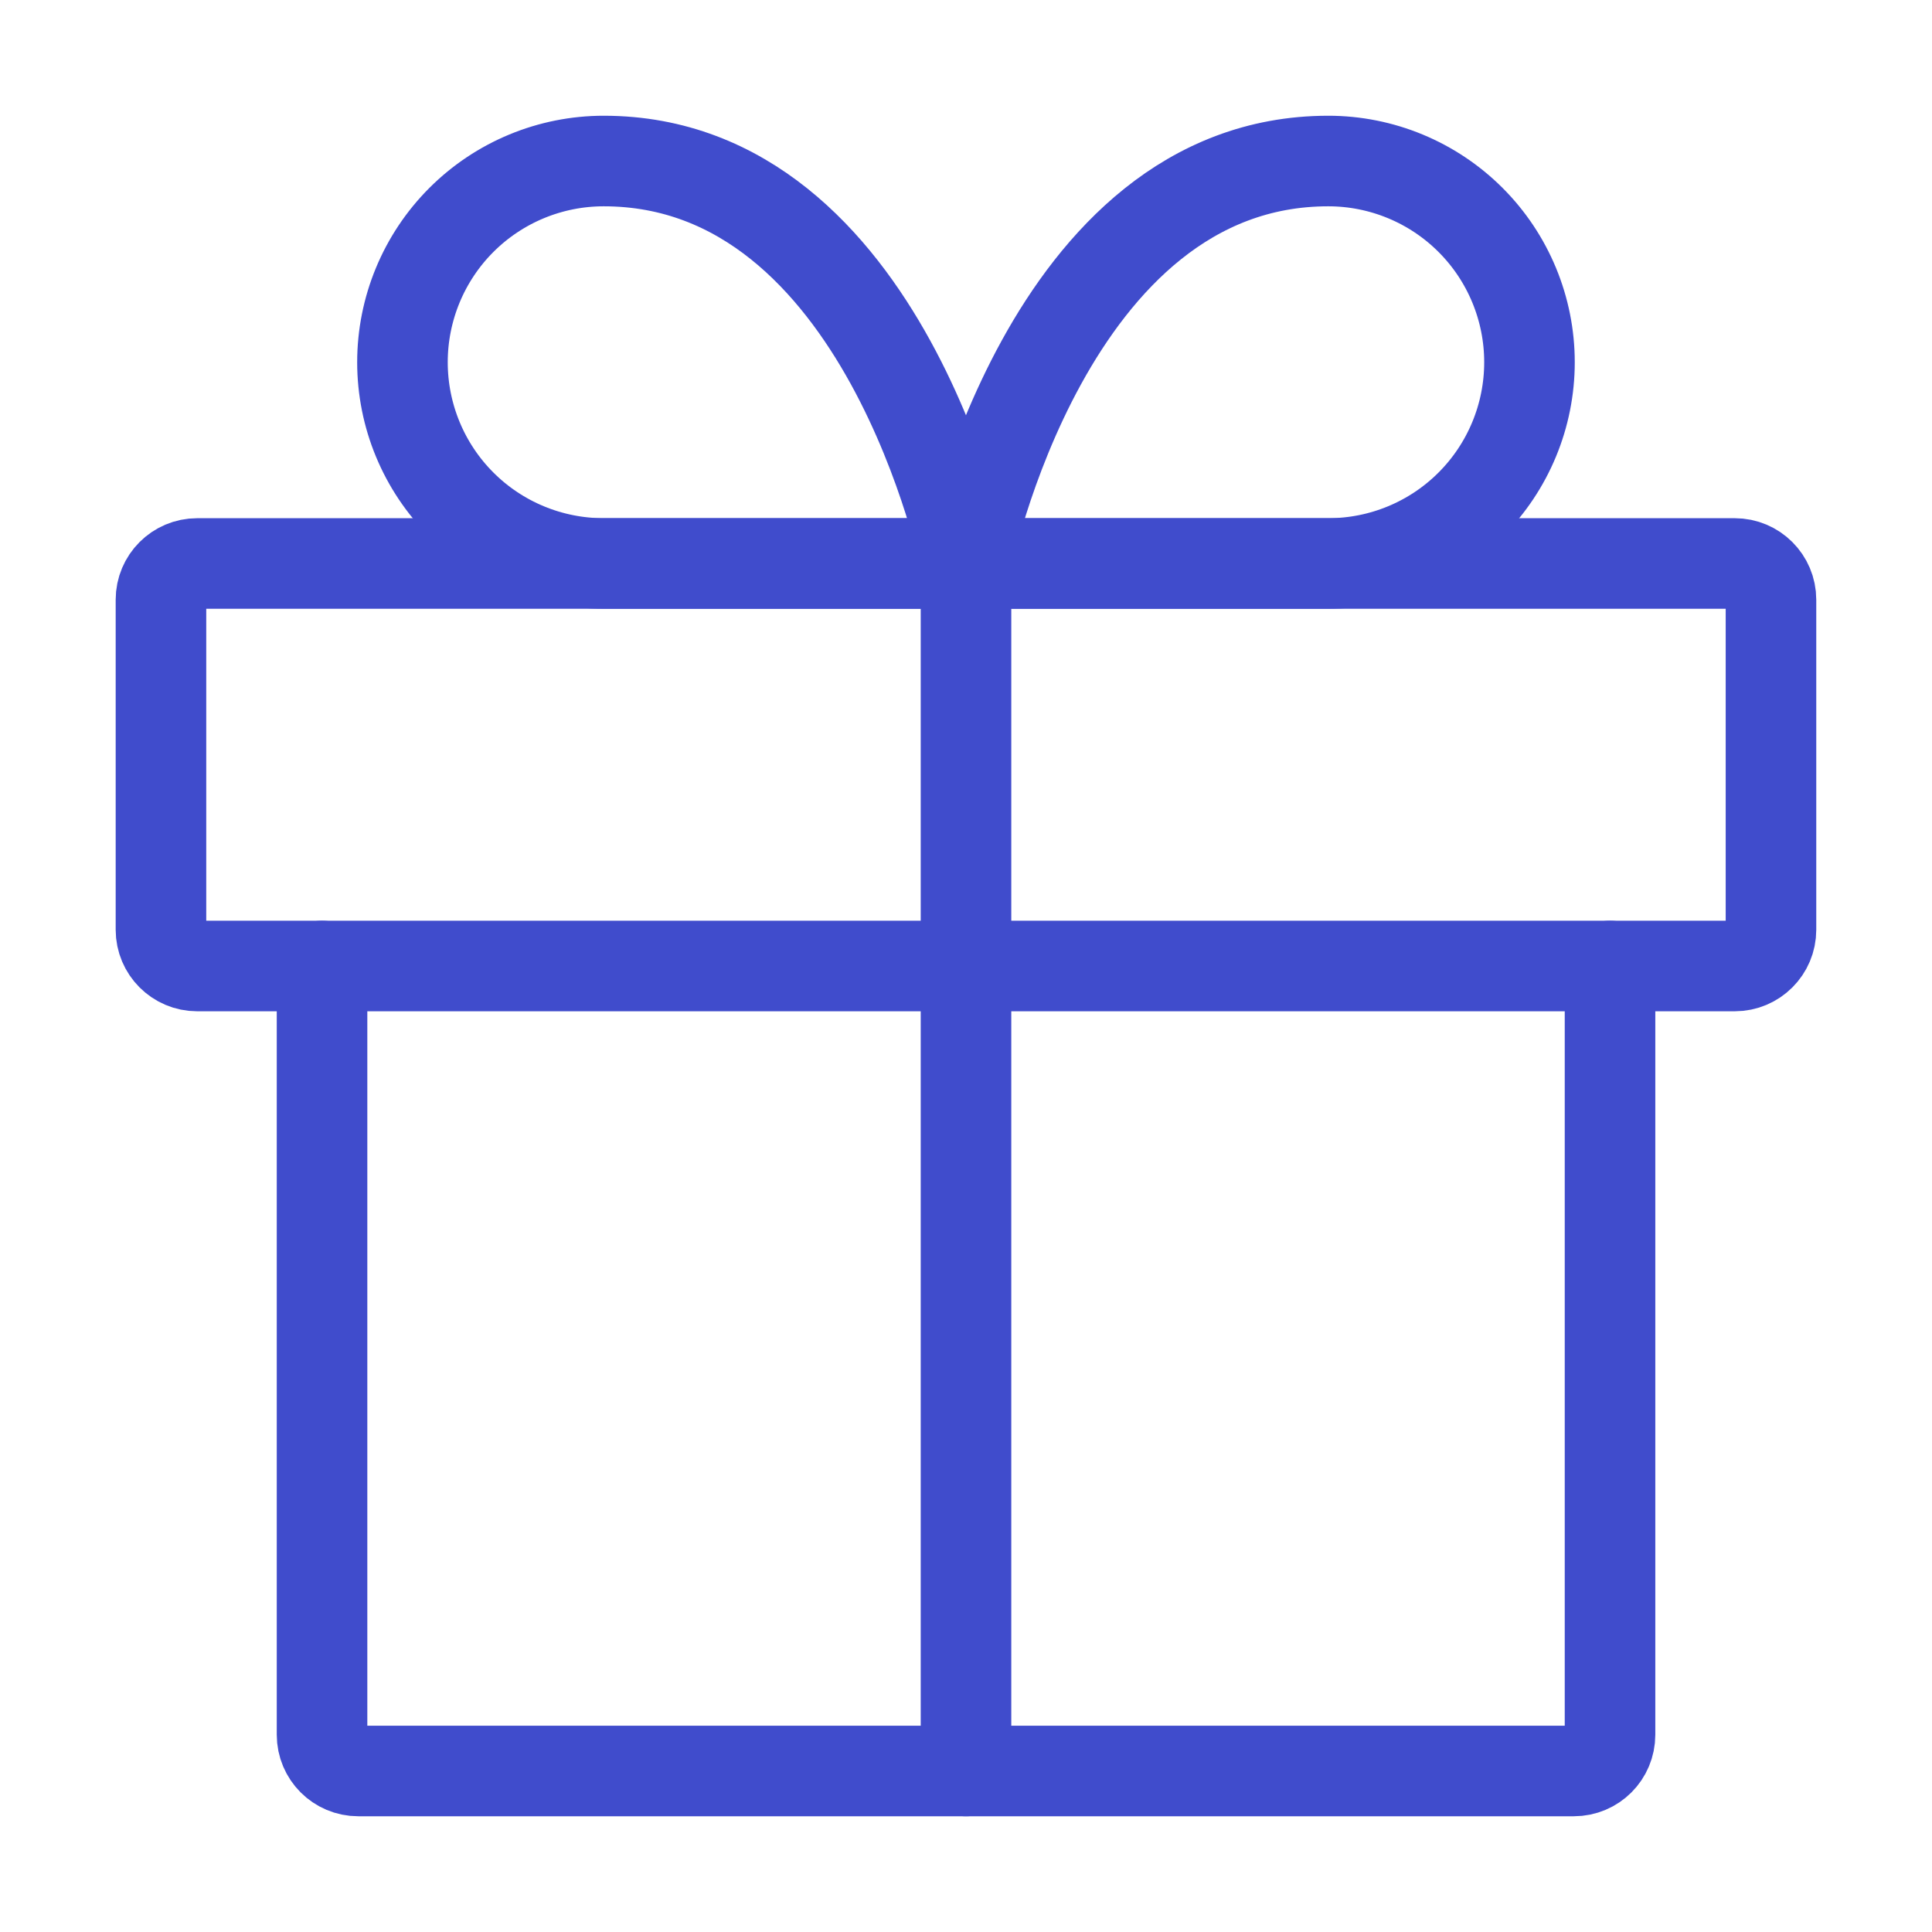 <svg width="32" height="32" viewBox="0 0 32 32" fill="none" xmlns="http://www.w3.org/2000/svg">
<path d="M26.667 16V28.733C26.667 29.065 26.399 29.333 26.067 29.333H5.934C5.603 29.333 5.334 29.065 5.334 28.733V16" stroke="#404CCC" stroke-width="1.5" stroke-linecap="round" stroke-linejoin="round"/>
<path d="M28.733 9.333H3.266C2.935 9.333 2.666 9.602 2.666 9.933V15.4C2.666 15.731 2.935 16 3.266 16H28.733C29.064 16 29.333 15.731 29.333 15.4V9.933C29.333 9.602 29.064 9.333 28.733 9.333Z" stroke="#404CCC" stroke-width="1.5" stroke-linecap="round" stroke-linejoin="round"/>
<path d="M16 29.333V9.333" stroke="#404CCC" stroke-width="1.5" stroke-linecap="round" stroke-linejoin="round"/>
<path d="M15.999 9.333H9.999C9.115 9.333 8.267 8.982 7.642 8.357C7.017 7.732 6.666 6.884 6.666 6C6.666 5.116 7.017 4.268 7.642 3.643C8.267 3.018 9.115 2.667 9.999 2.667C14.666 2.667 15.999 9.333 15.999 9.333Z" stroke="#404CCC" stroke-width="1.5" stroke-linecap="round" stroke-linejoin="round"/>
<path d="M16 9.333H22C22.884 9.333 23.732 8.982 24.357 8.357C24.982 7.732 25.333 6.884 25.333 6C25.333 5.116 24.982 4.268 24.357 3.643C23.732 3.018 22.884 2.667 22 2.667C17.333 2.667 16 9.333 16 9.333Z" stroke="#404CCC" stroke-width="1.5" stroke-linecap="round" stroke-linejoin="round"/>
</svg>
